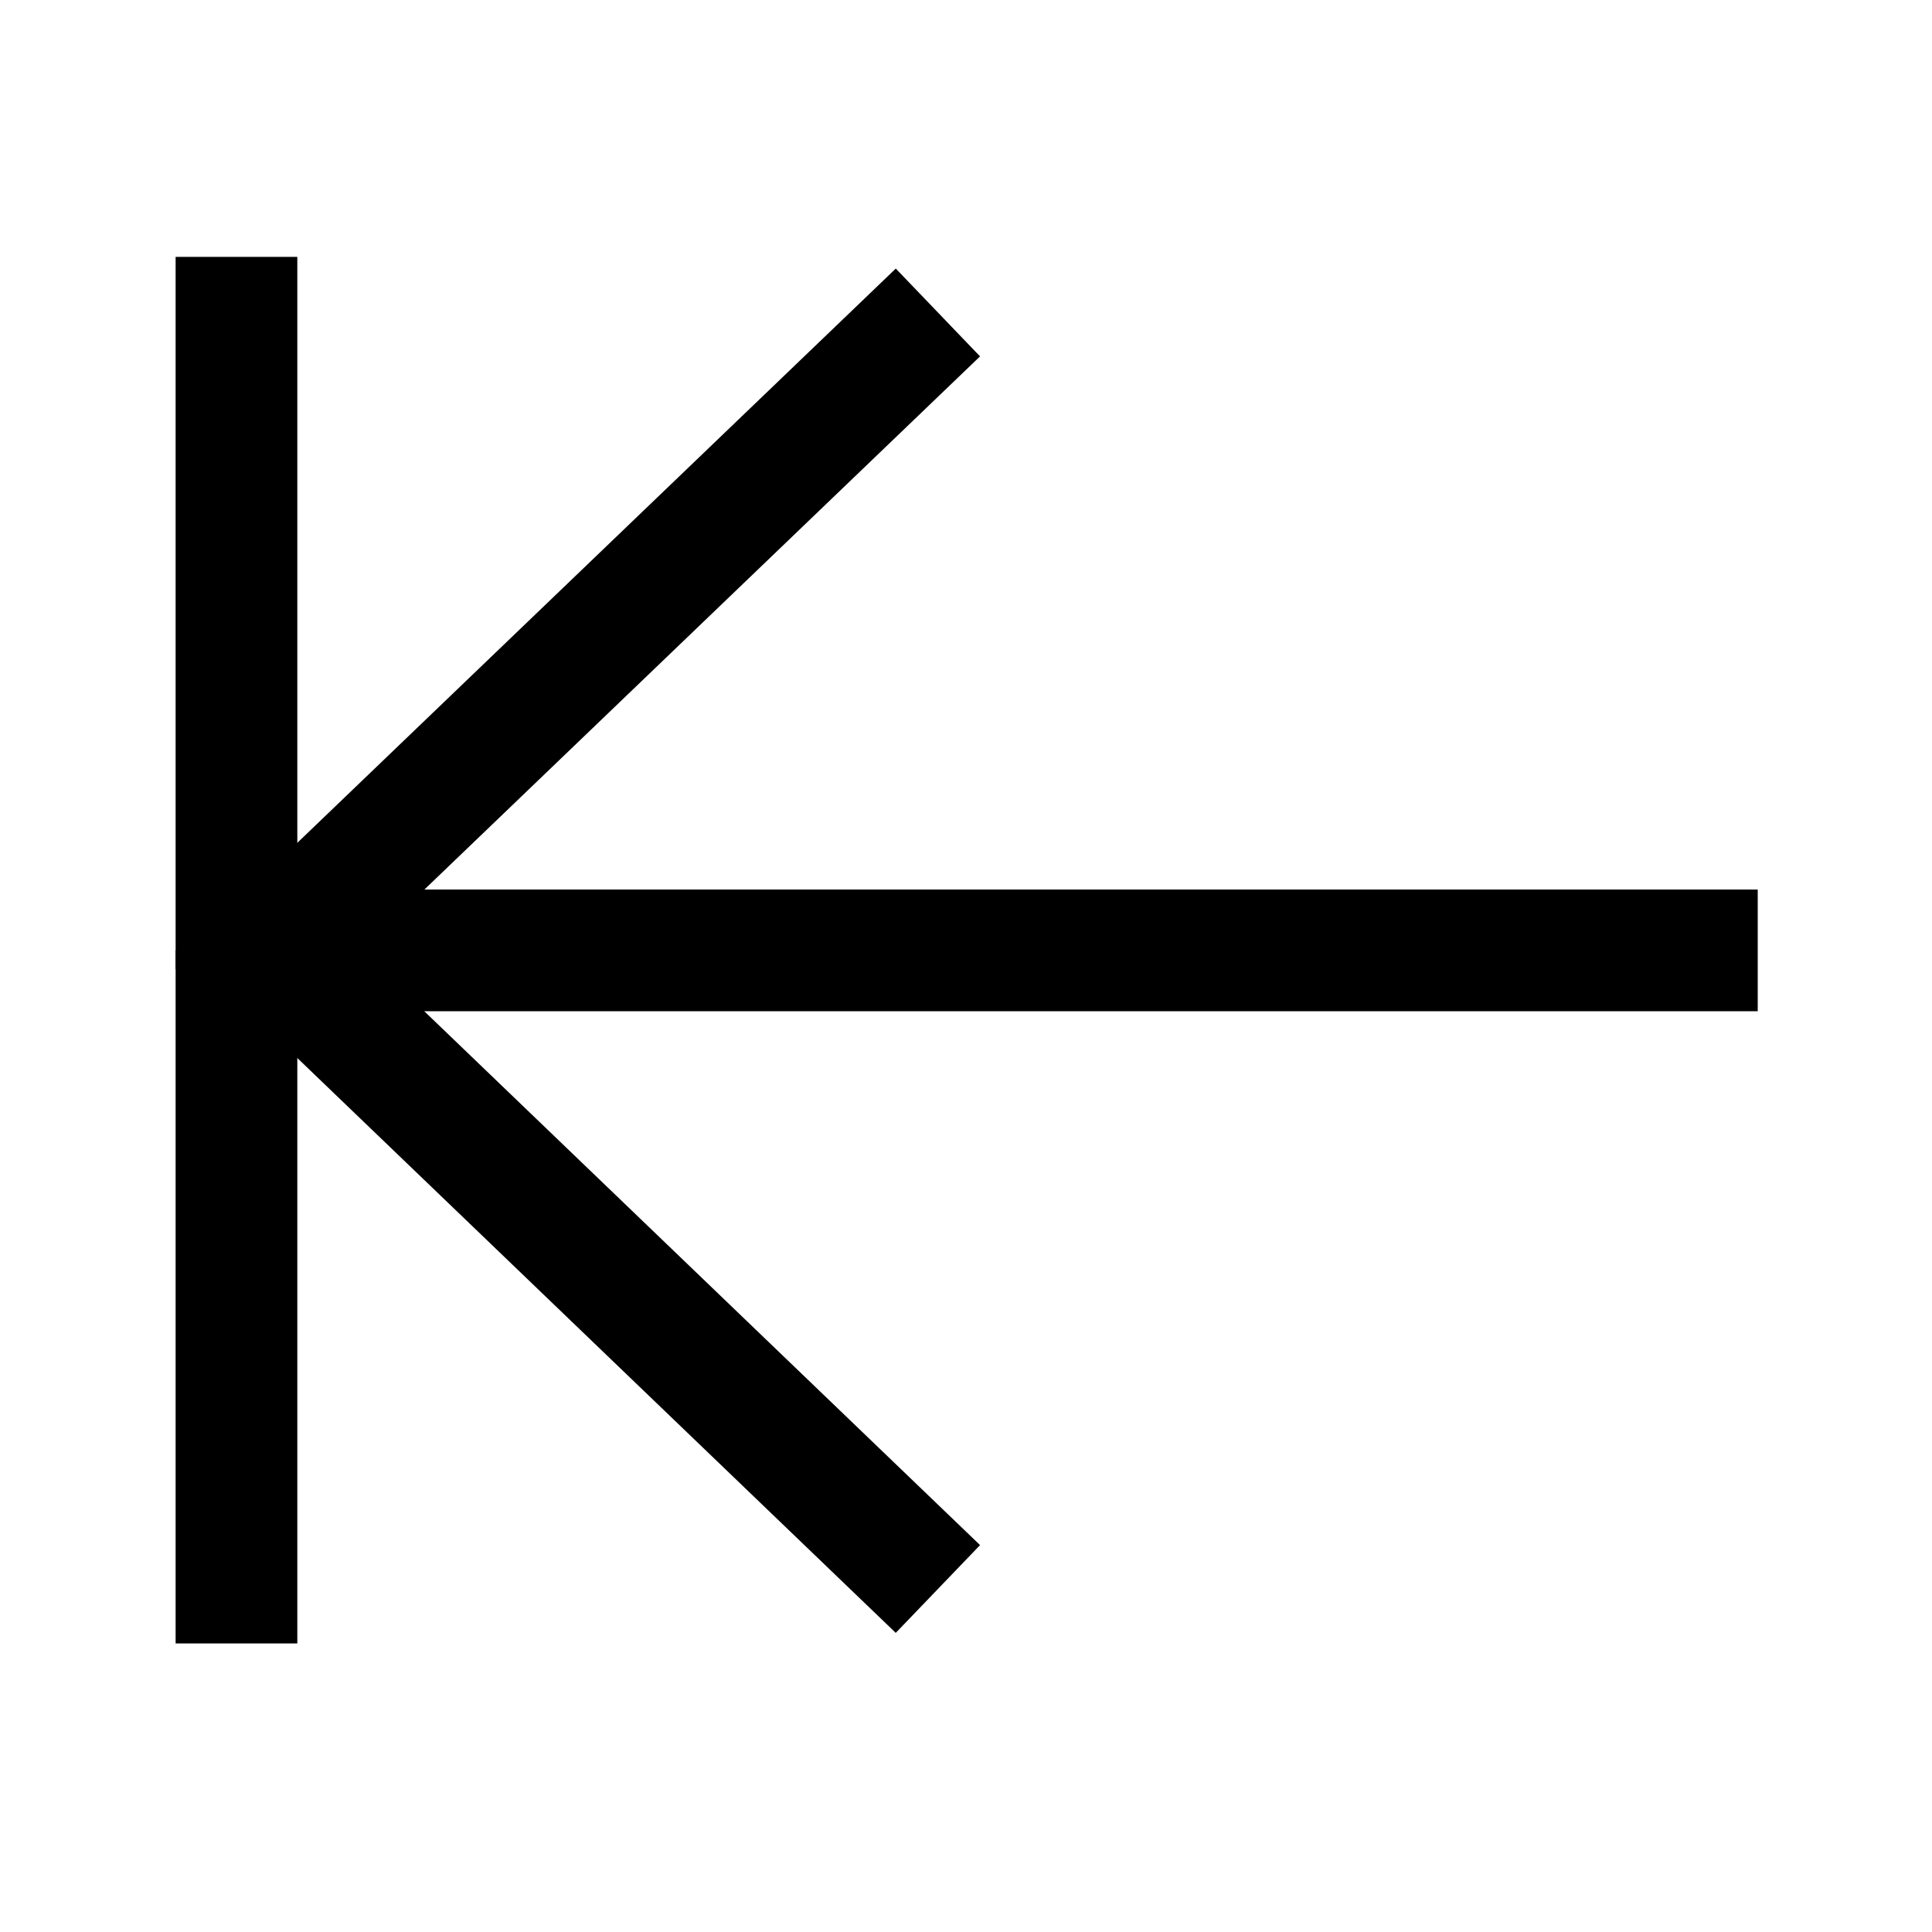 <?xml version="1.0" encoding="UTF-8" standalone="no"?><!DOCTYPE svg PUBLIC "-//W3C//DTD SVG 1.1//EN" "http://www.w3.org/Graphics/SVG/1.1/DTD/svg11.dtd"><svg width="100%" height="100%" viewBox="0 0 254 254" version="1.1" xmlns="http://www.w3.org/2000/svg" xmlns:xlink="http://www.w3.org/1999/xlink" xml:space="preserve" xmlns:serif="http://www.serif.com/" style="fill-rule:evenodd;clip-rule:evenodd;stroke-linejoin:round;stroke-miterlimit:1.5;"><rect id="Restart" x="0.369" y="0.665" width="253" height="253" style="fill:none;"/><path d="M231.088,124.948l-195.184,0l87.403,-83.866" style="fill:none;stroke:#000;stroke-width:16px;"/><path d="M123.307,208.904l-87.339,-83.896" style="fill:none;stroke:#000;stroke-width:16px;"/><path d="M31.088,127.42l0,-93.649" style="fill:none;stroke:#000;stroke-width:16px;"/><path d="M31.088,216.061l0,-91.126" style="fill:none;stroke:#000;stroke-width:16px;"/></svg>